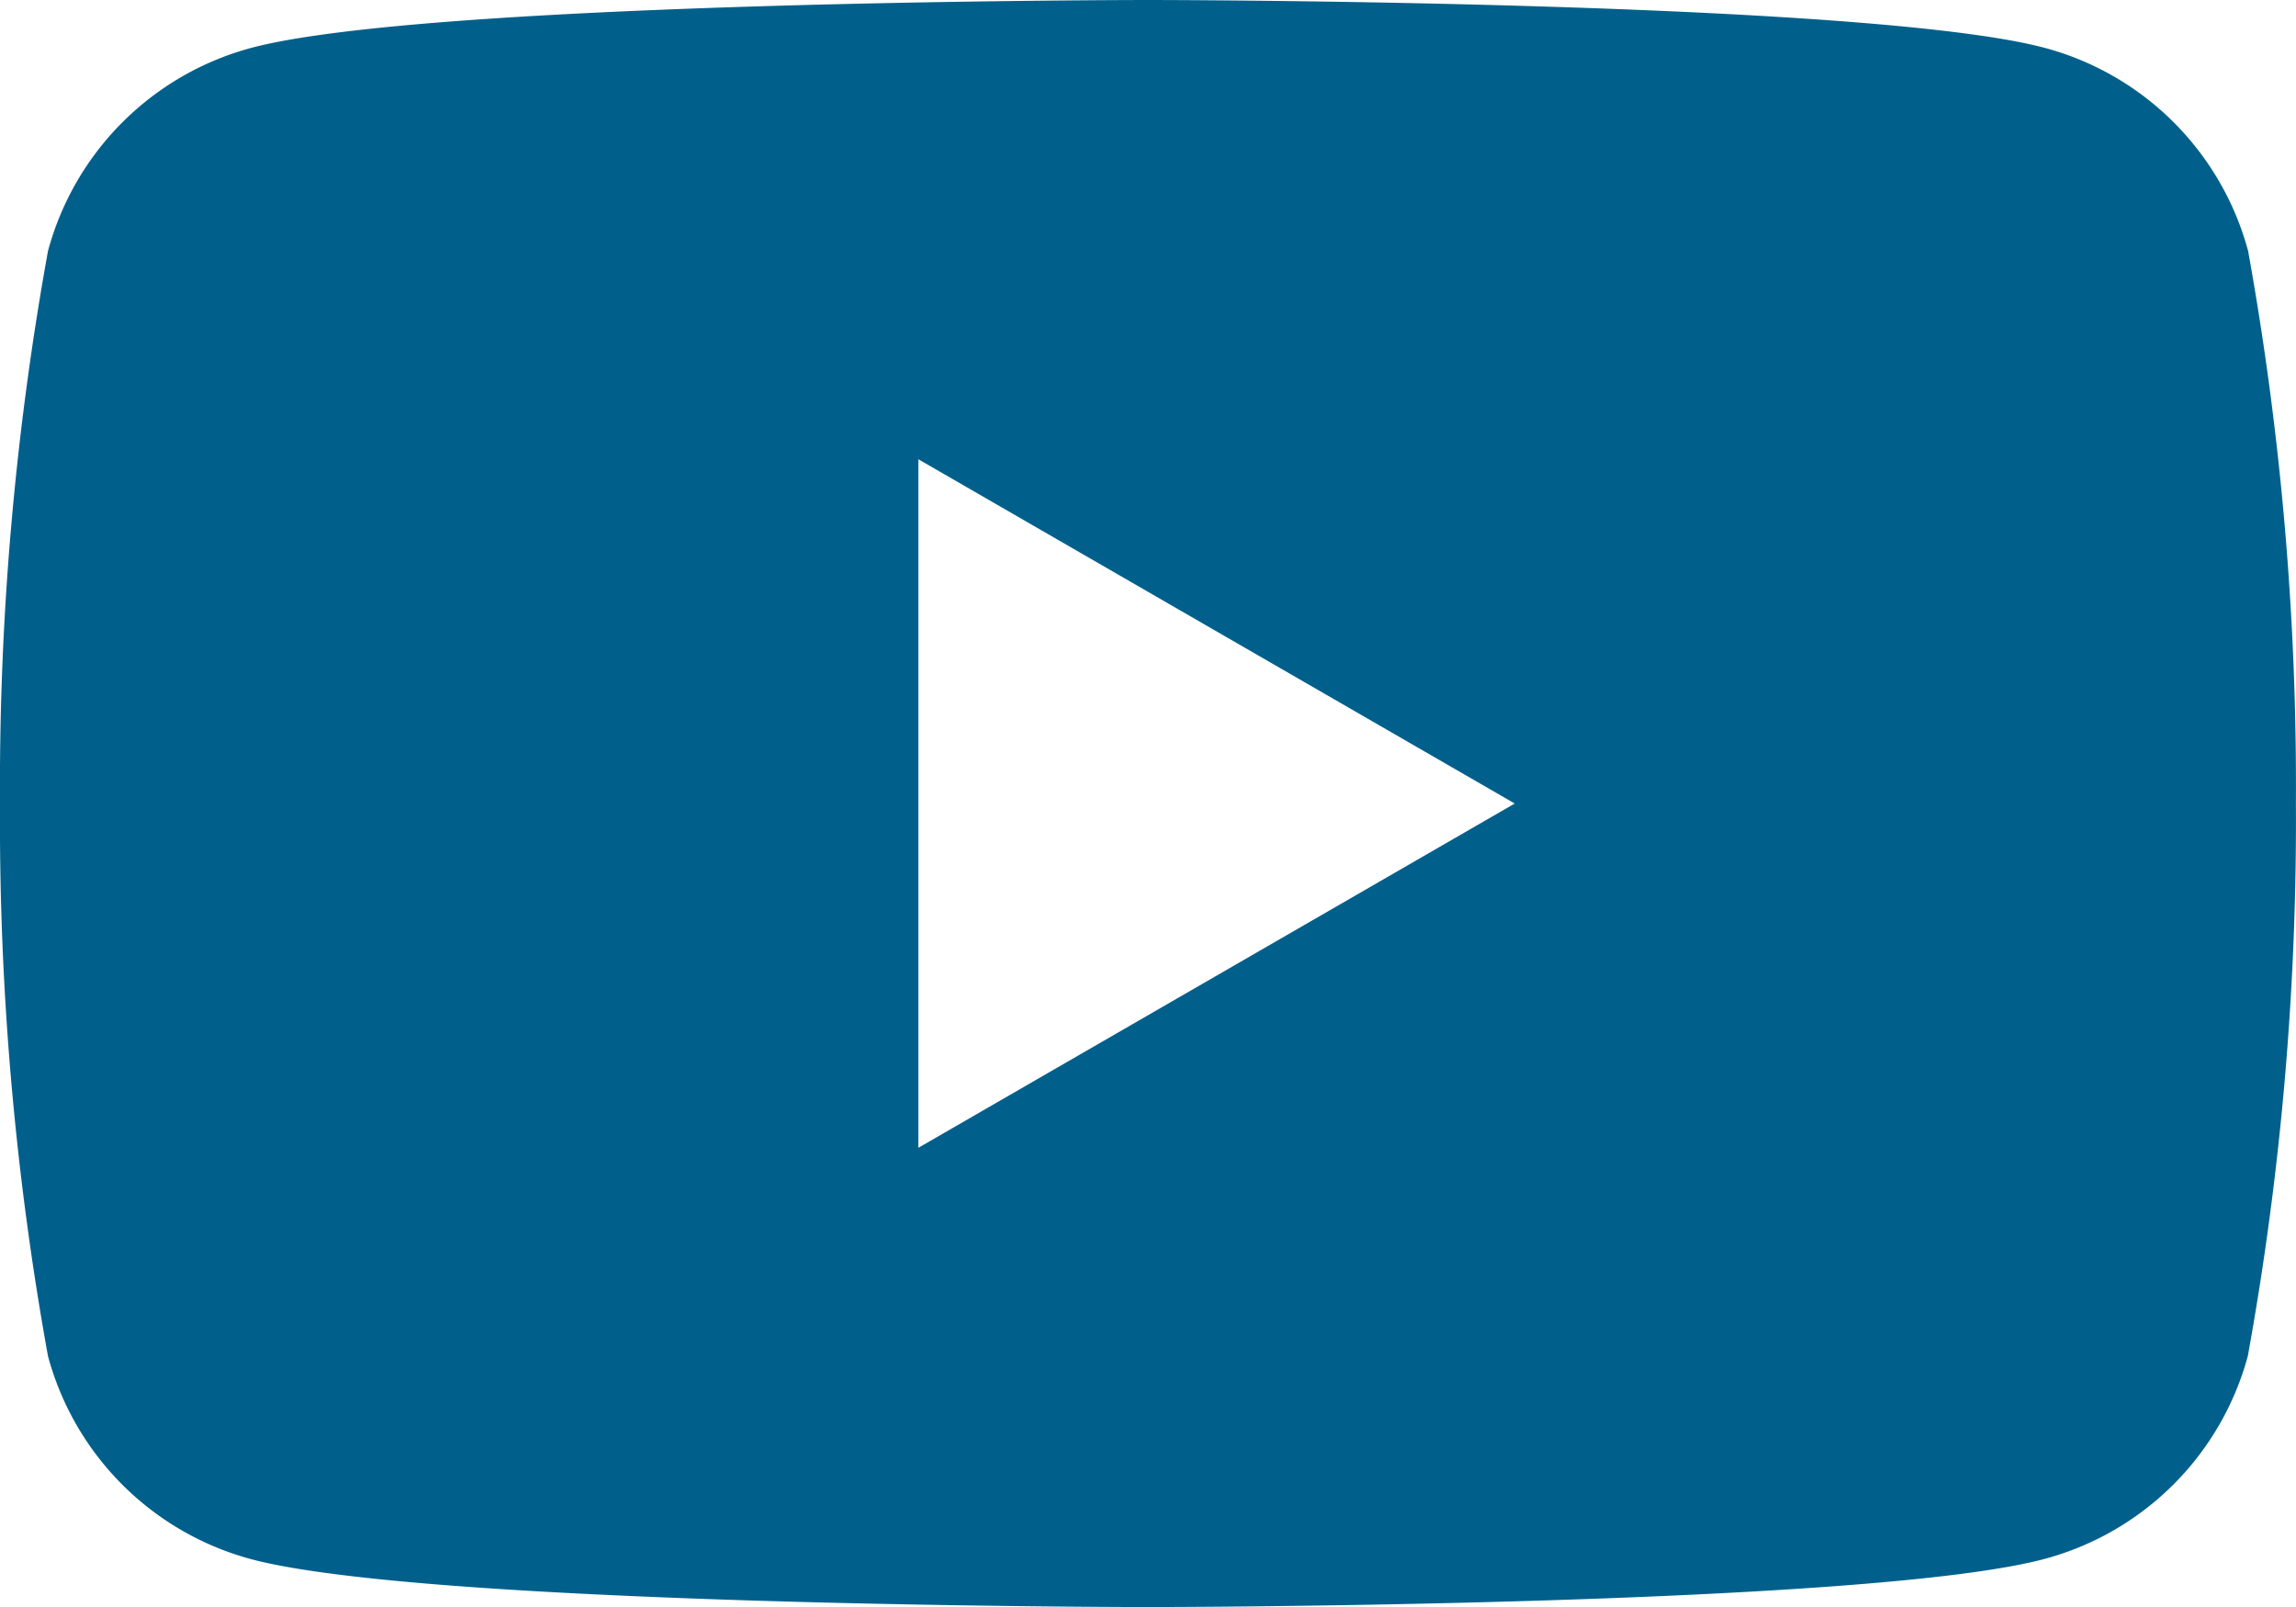 <svg id="グループ_17" data-name="グループ 17" xmlns="http://www.w3.org/2000/svg" width="26.179" height="18.326" viewBox="0 0 26.179 18.326">
  <g id="yt_logo_mono_light" transform="translate(0 0)">
    <path id="中マド_1" data-name="中マド 1" d="M13.089,18.326c-.082,0-8.21-.006-10.228-.547A3.282,3.282,0,0,1,.547,15.464,34.249,34.249,0,0,1,0,9.163a34.24,34.24,0,0,1,.547-6.3A3.282,3.282,0,0,1,2.861.547C4.879.006,13.007,0,13.089,0s8.21.006,10.23.547a3.282,3.282,0,0,1,2.314,2.315,34.357,34.357,0,0,1,.545,6.3,34.218,34.218,0,0,1-.548,6.3,3.282,3.282,0,0,1-2.314,2.314C21.3,18.319,13.171,18.326,13.089,18.326ZM10.471,5.237v7.852l6.8-3.926-6.8-3.926Z" fill="#00608b"/>
  </g>
</svg>
